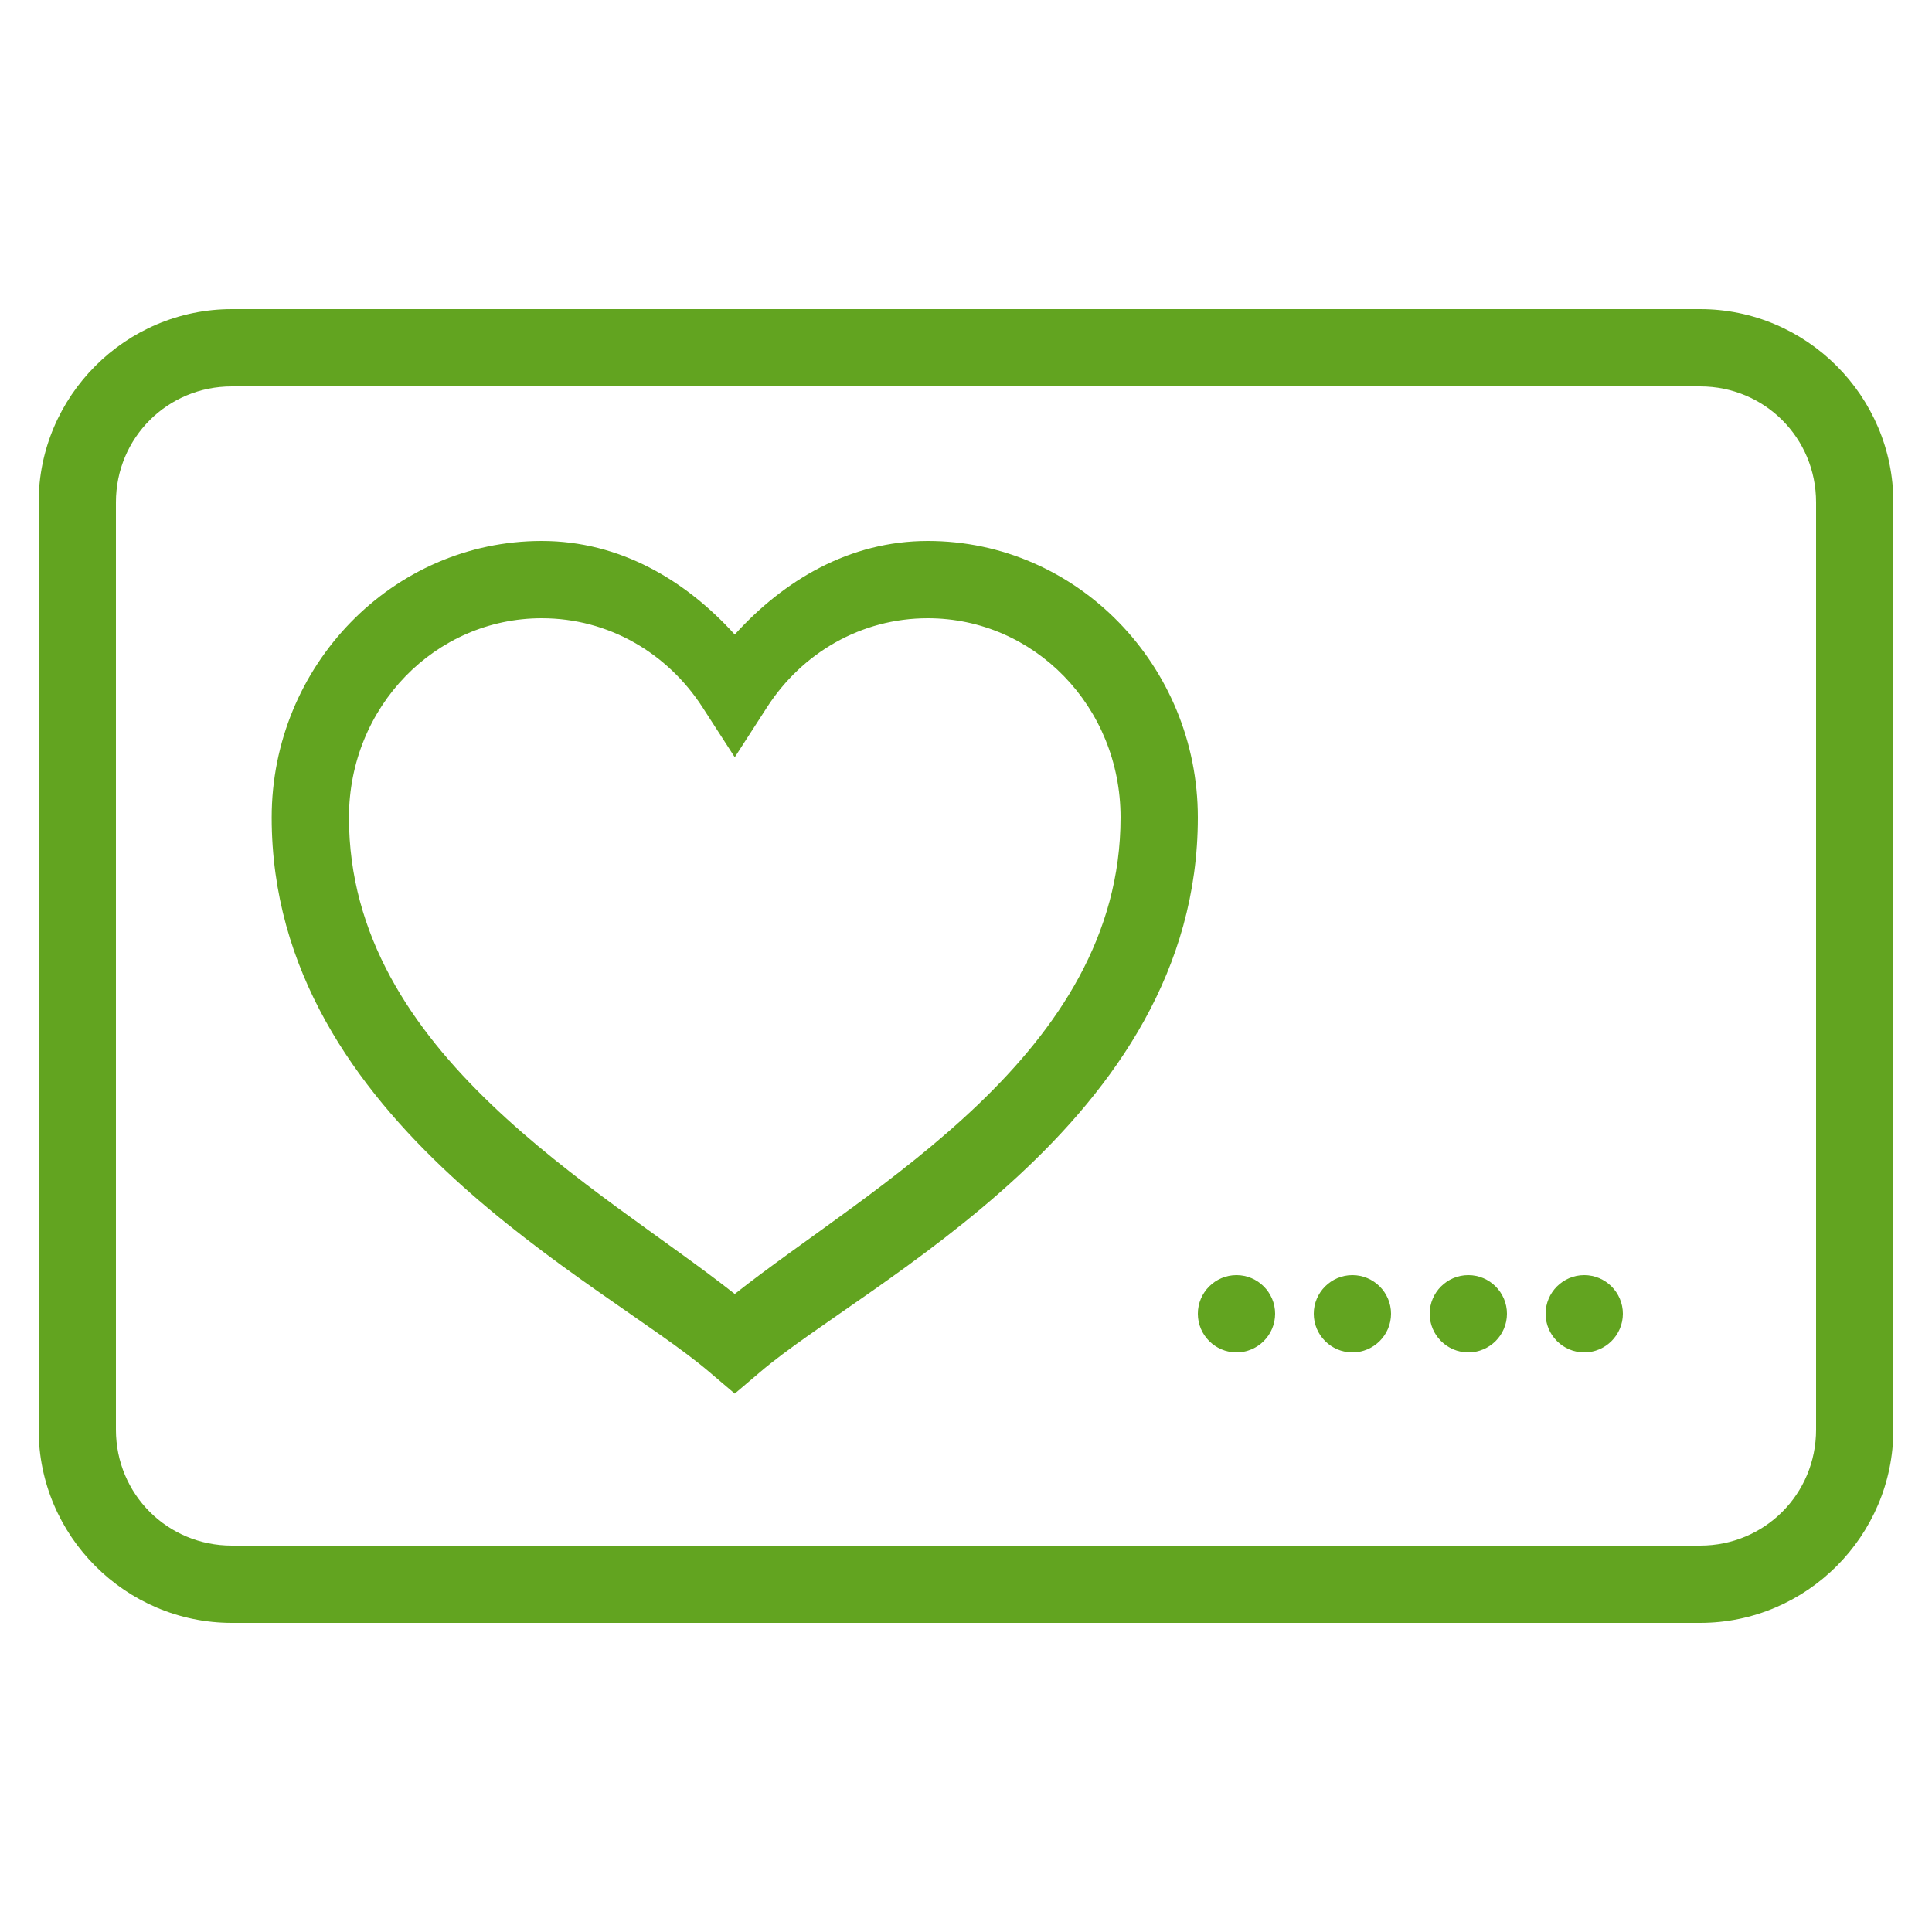 <svg width="58" height="58" viewBox="0 0 58 58" fill="none" xmlns="http://www.w3.org/2000/svg">
<path d="M6.96 9.28C3.77 9.28 1.16 11.89 1.16 15.08V42.92C1.16 46.11 3.77 48.72 6.96 48.72H51.04C54.23 48.72 56.84 46.11 56.84 42.92V15.08C56.84 11.89 54.23 9.28 51.04 9.28H6.96ZM6.96 11.6H51.04C52.975 11.6 54.52 13.145 54.52 15.08V42.92C54.52 44.855 52.975 46.4 51.04 46.4H6.96C5.025 46.4 3.48 44.855 3.48 42.92V15.08C3.48 13.145 5.025 11.6 6.96 11.6ZM16.263 16.24C11.781 16.24 8.156 19.987 8.156 24.541C8.156 33.731 18.166 38.507 21.301 41.194L22.058 41.837L22.815 41.194C25.951 38.507 35.96 33.731 35.96 24.541C35.96 19.987 32.335 16.24 27.854 16.24C25.506 16.24 23.535 17.418 22.058 19.049C20.581 17.418 18.61 16.24 16.263 16.24ZM16.263 18.56C18.279 18.56 20.037 19.611 21.084 21.224L22.058 22.733L23.032 21.224C24.075 19.611 25.837 18.56 27.854 18.56C31.044 18.56 33.64 21.211 33.64 24.541C33.64 31.642 26.096 35.652 22.058 38.846C18.021 35.652 10.476 31.642 10.476 24.541C10.476 21.211 13.073 18.56 16.263 18.56ZM37.12 38.28C36.481 38.28 35.96 38.801 35.96 39.44C35.96 40.079 36.481 40.6 37.12 40.6C37.759 40.6 38.28 40.079 38.28 39.44C38.28 38.801 37.759 38.28 37.12 38.28ZM40.6 38.28C39.961 38.28 39.44 38.801 39.44 39.44C39.44 40.079 39.961 40.6 40.6 40.6C41.239 40.6 41.76 40.079 41.76 39.44C41.76 38.801 41.239 38.28 40.6 38.28ZM44.08 38.28C43.441 38.28 42.92 38.801 42.92 39.44C42.92 40.079 43.441 40.6 44.08 40.6C44.719 40.6 45.24 40.079 45.24 39.44C45.24 38.801 44.719 38.28 44.08 38.28ZM47.56 38.28C46.921 38.28 46.4 38.801 46.4 39.44C46.4 40.079 46.921 40.6 47.56 40.6C48.199 40.6 48.72 40.079 48.72 39.44C48.72 38.801 48.199 38.28 47.56 38.28Z" fill="#62A420"/>
</svg>
